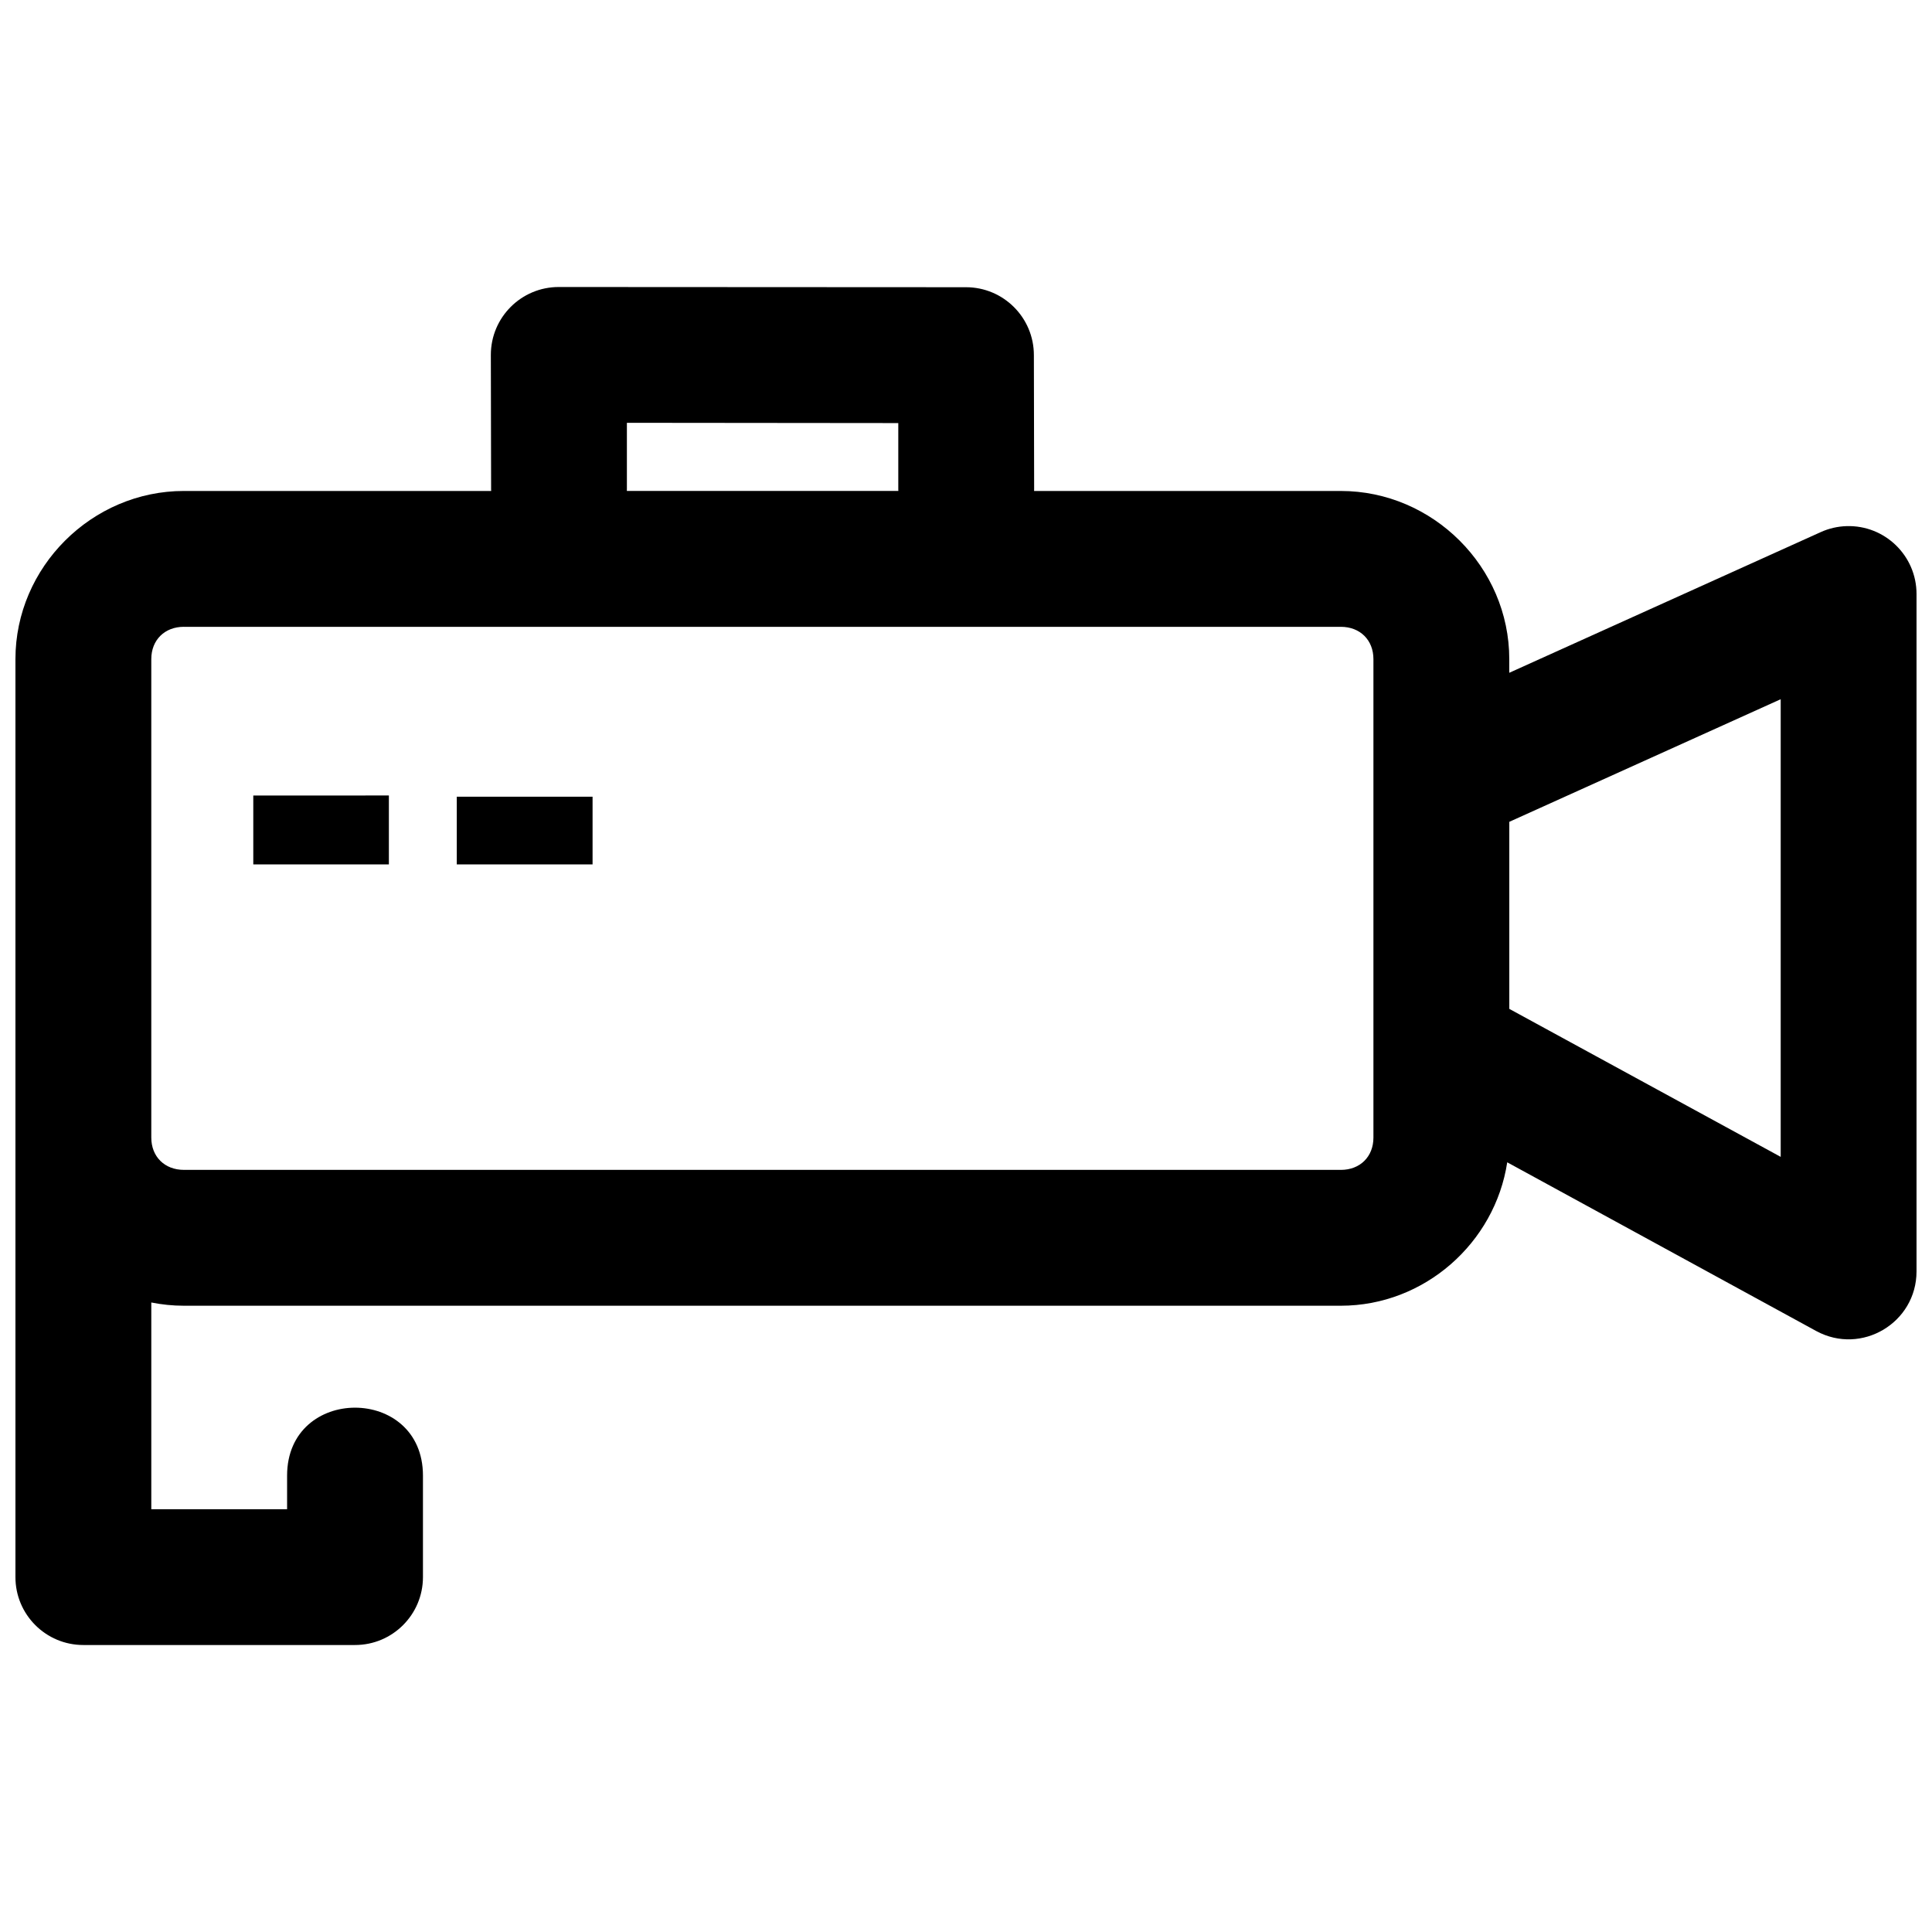 <?xml version="1.0" encoding="UTF-8"?>
<!-- Uploaded to: SVG Repo, www.svgrepo.com, Generator: SVG Repo Mixer Tools -->
<svg width="800px" height="800px" version="1.1" viewBox="144 144 512 512" xmlns="http://www.w3.org/2000/svg">
 <defs>
  <clipPath id="a">
   <path d="m148.09 220h503.81v360h-503.81z"/>
  </clipPath>
 </defs>
 <g clip-path="url(#a)">
  <path d="m292.07 220.06c-9.938 0-17.992 8.055-17.992 17.992l0.07 35.672c0.004 0.129 0.012 0.258 0.016 0.387h-81.441c-24.387 0-44.633 20.176-44.633 44.562v243.28c0 9.938 8.055 17.992 17.992 17.992h71.992c9.945 0.008 18.008-8.051 18.012-17.992v-26.902c0-24.004-36.004-24.004-36.004 0v8.91h-35.988v-54.789c2.797 0.559 5.684 0.859 8.629 0.859h306.62c22.156 0 40.844-16.672 44.086-38.008l81.902 44.719c11.988 6.496 26.562-2.18 26.566-15.812v-179.51c0.004-10.152-8.391-18.301-18.539-17.992-2.359 0.07-4.684 0.609-6.836 1.582l-82.551 37.285v-3.621c0-24.387-20.246-44.562-44.633-44.562l-81.301 0.004c0.008-0.129 0.012-0.258 0.02-0.387l-0.07-35.602c0.008-9.945-8.051-18.008-17.992-18.012zm18.062 35.988 71.922 0.07v17.656c0.004 0.113 0.012 0.223 0.02 0.332h-71.957c0.008-0.152 0.012-0.305 0.016-0.457zm-117.41 54.066h306.62c5.074 0 8.629 3.484 8.629 8.559v126.8c0 5.074-3.555 8.559-8.629 8.559l-306.62-0.004c-5.074 0-8.629-3.484-8.629-8.559v-126.8c0-5.074 3.555-8.559 8.629-8.559zm423.18 19.188v121.28l-71.922-39.219v-49.57zm-404.78 25.516v18.258l35.934-0.004v-18.258zm53.926 0.316v17.941h35.988v-17.945z"/>
 </g>
</svg>